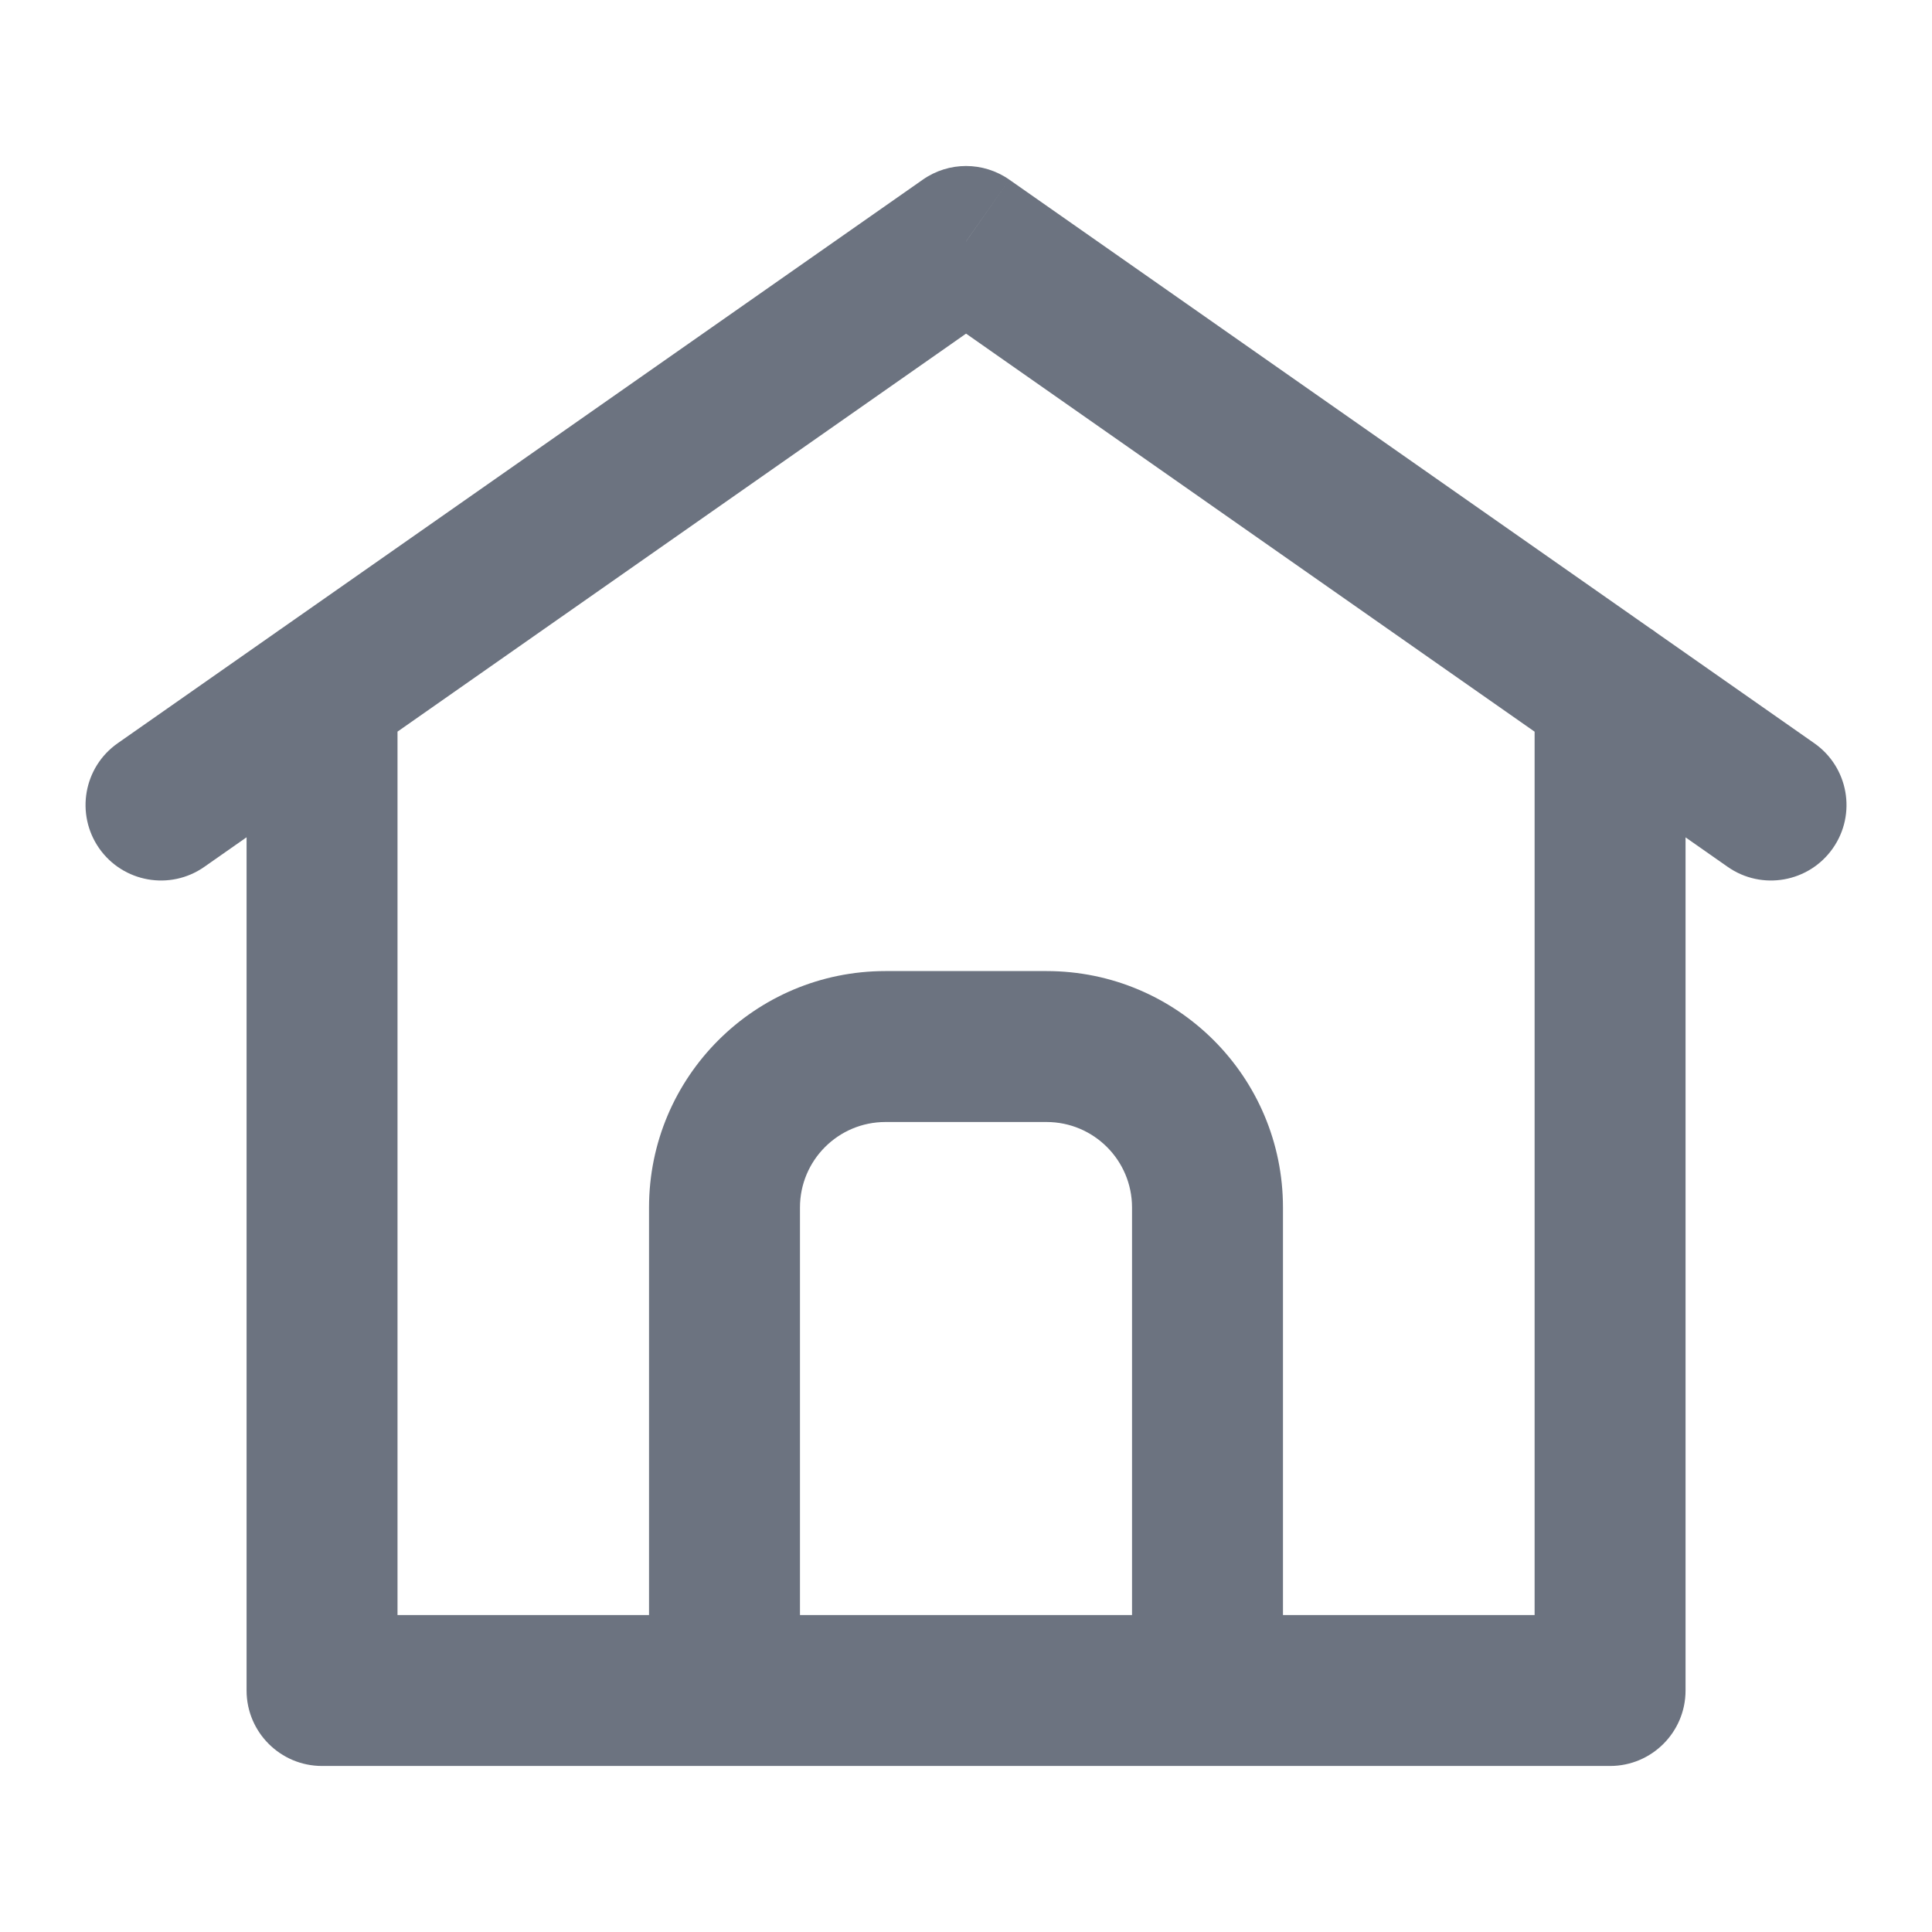 <?xml version="1.0" encoding="UTF-8"?> <svg xmlns="http://www.w3.org/2000/svg" width="16" height="16" viewBox="0 0 16 16" fill="none"><path d="M3.292 5.733C3.292 5.388 3.012 5.108 2.667 5.108C2.322 5.108 2.042 5.388 2.042 5.733H3.292ZM2.667 14H2.042C2.042 14.345 2.322 14.625 2.667 14.625V14ZM13.334 14V14.625C13.679 14.625 13.959 14.345 13.959 14H13.334ZM13.959 5.733C13.959 5.388 13.679 5.108 13.334 5.108C12.988 5.108 12.709 5.388 12.709 5.733H13.959ZM0.975 6.155C0.692 6.353 0.624 6.742 0.821 7.025C1.019 7.308 1.409 7.377 1.692 7.179L0.975 6.155ZM8 2L8.359 1.488C8.143 1.337 7.857 1.337 7.642 1.488L8 2ZM14.308 7.179C14.591 7.377 14.981 7.308 15.179 7.025C15.377 6.742 15.308 6.353 15.025 6.155L14.308 7.179ZM9.375 14C9.375 14.345 9.655 14.625 10 14.625C10.345 14.625 10.625 14.345 10.625 14H9.375ZM5.375 14C5.375 14.345 5.655 14.625 6 14.625C6.345 14.625 6.625 14.345 6.625 14H5.375ZM2.042 5.733V14H3.292V5.733H2.042ZM2.667 14.625H13.334V13.375H2.667V14.625ZM13.959 14V5.733H12.709V14H13.959ZM1.692 7.179L8.359 2.512L7.642 1.488L0.975 6.155L1.692 7.179ZM7.642 2.512L14.308 7.179L15.025 6.155L8.359 1.488L7.642 2.512ZM10.625 14V10H9.375V14H10.625ZM10.625 10C10.625 8.918 9.749 8.042 8.667 8.042V9.292C9.058 9.292 9.375 9.609 9.375 10H10.625ZM8.667 8.042H7.333V9.292H8.667V8.042ZM7.333 8.042C6.252 8.042 5.375 8.918 5.375 10H6.625C6.625 9.609 6.942 9.292 7.333 9.292V8.042ZM5.375 10V14H6.625V10H5.375Z" fill="#6C7380"></path></svg> 